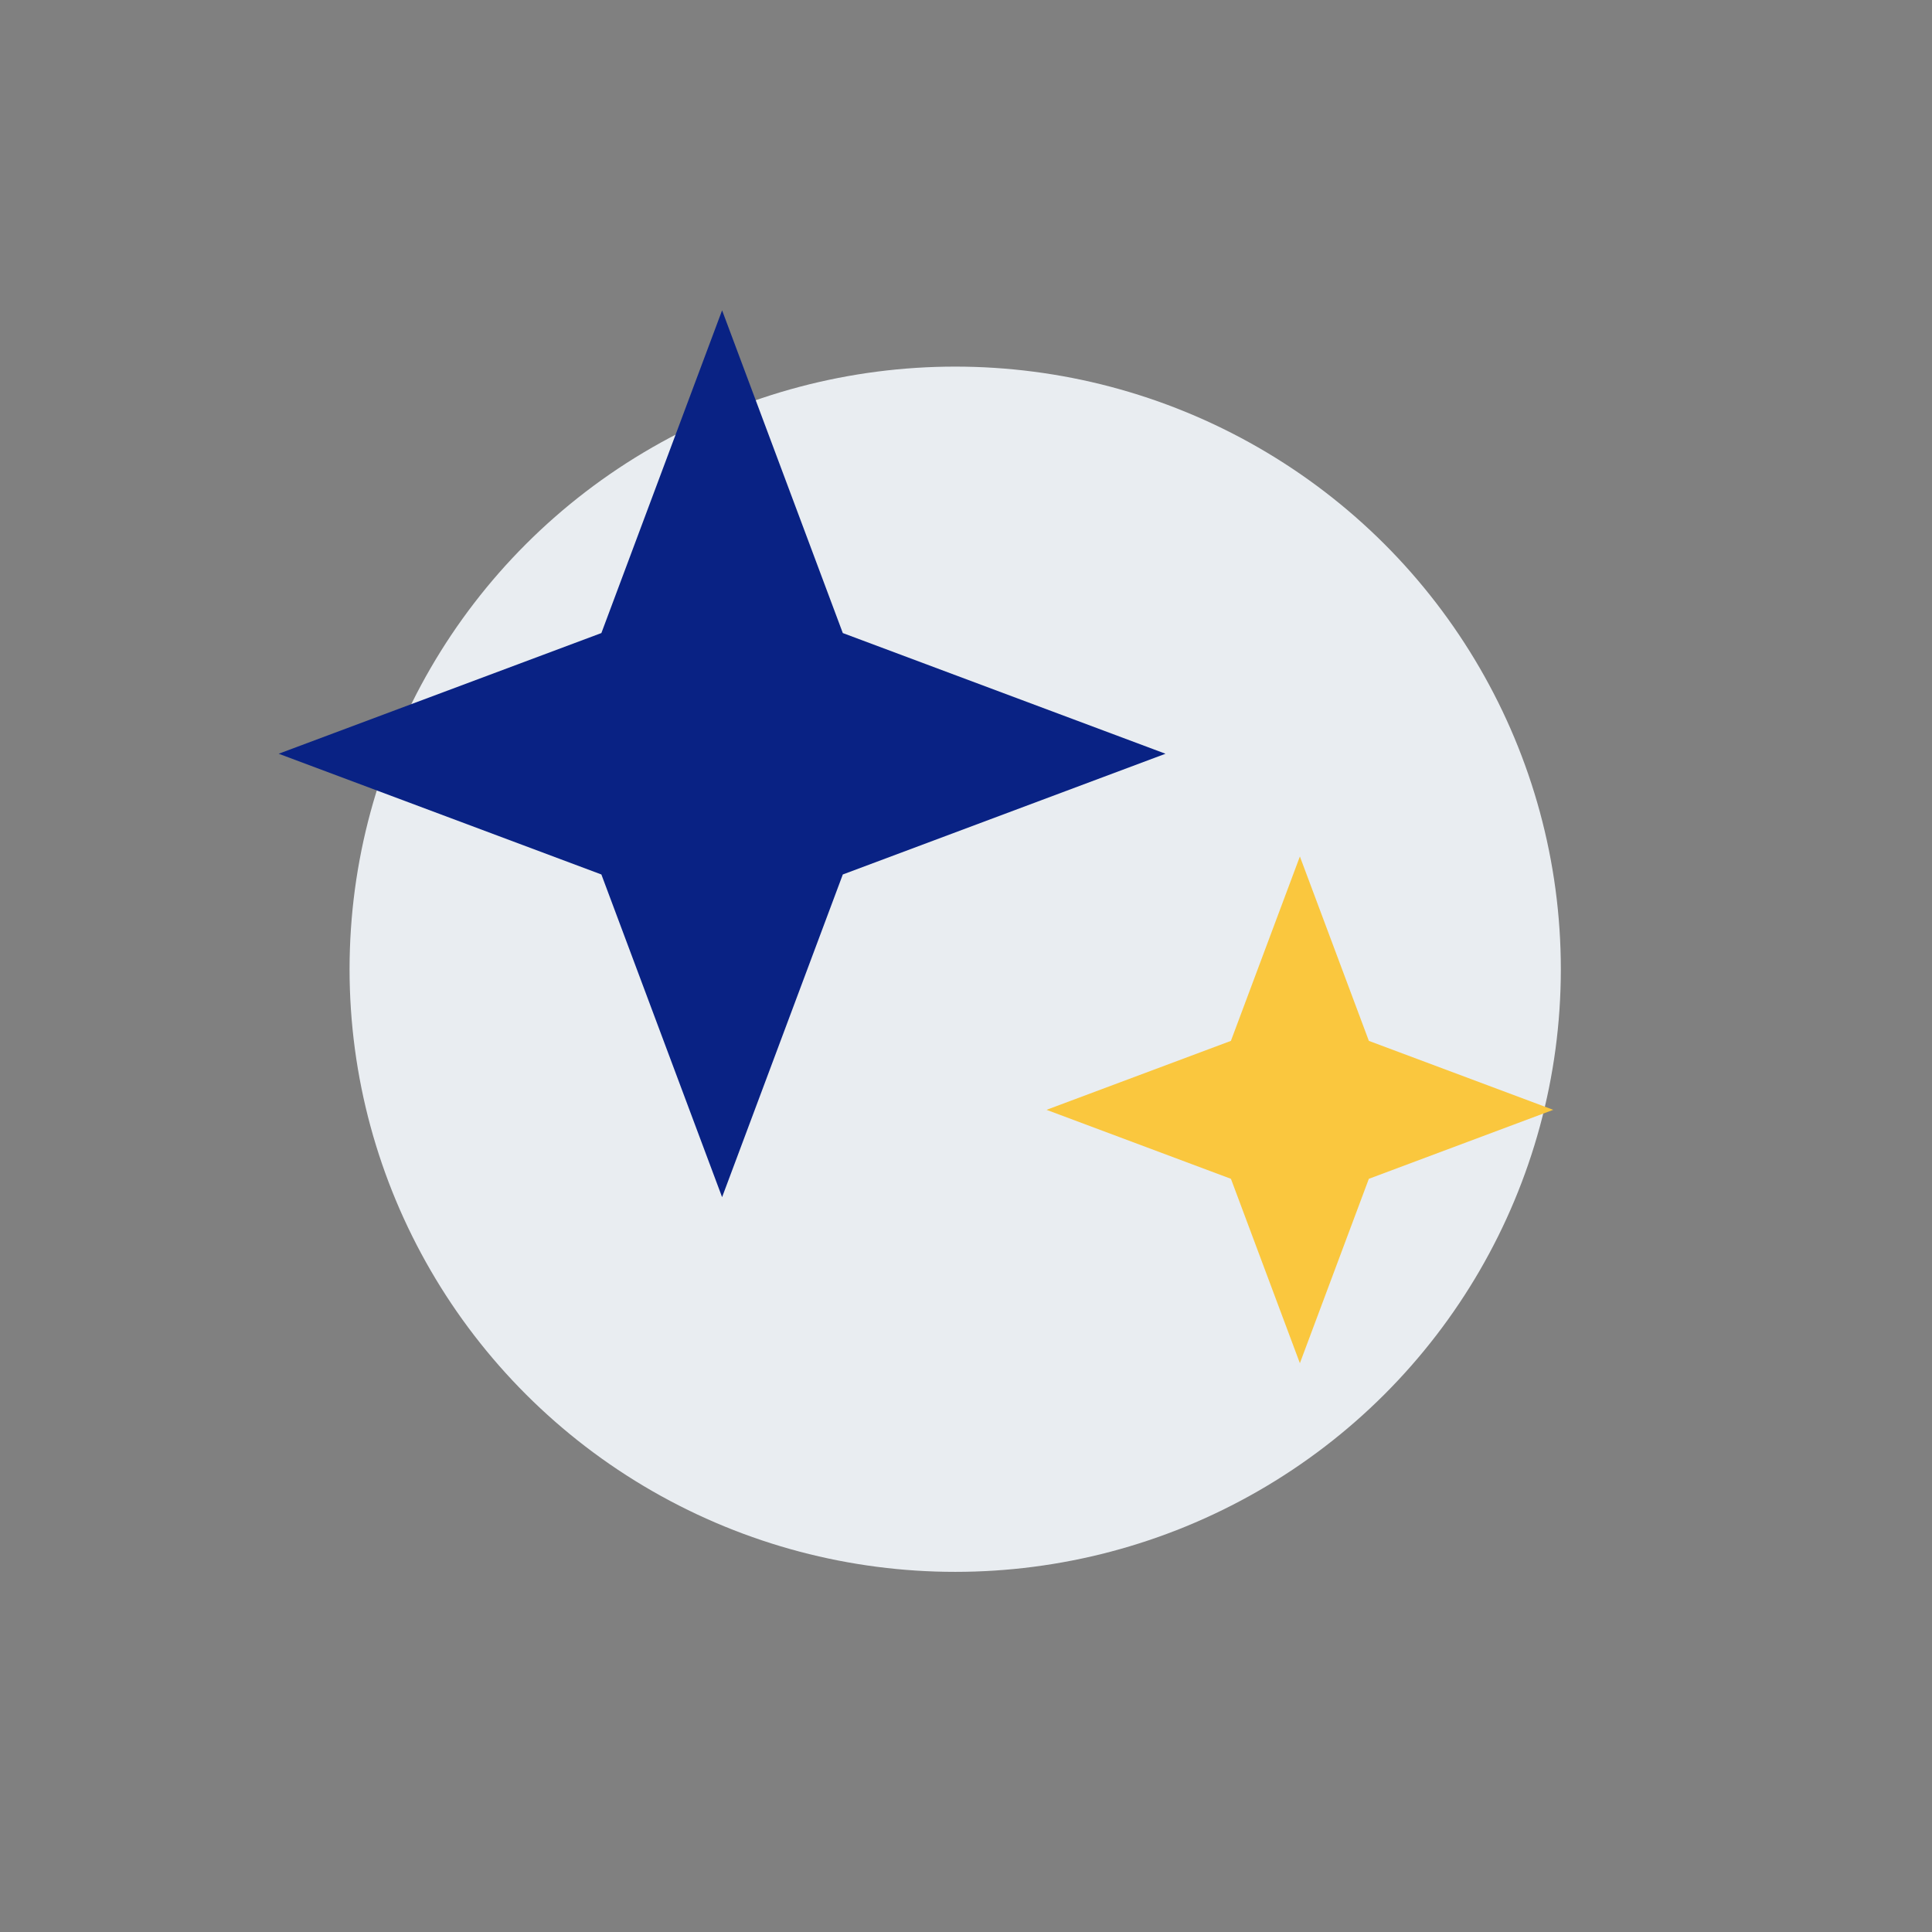 <svg xmlns="http://www.w3.org/2000/svg" xmlns:xlink="http://www.w3.org/1999/xlink" width="61px" height="61px" viewBox="0 0 61 61"><rect x="0" y="0" width="61" height="61" fill="#808080" stroke="none"/><title>icon-AI</title><g id="icon-AI" stroke="none" stroke-width="1" fill="none" fill-rule="evenodd"><g id="Group-29" transform="translate(3, 4)"><ellipse id="Oval" fill="#E9EDF1" cx="27.159" cy="26.602" rx="19.122" ry="19.027"></ellipse><polygon id="Star" fill="#092284" transform="translate(19.799, 19.799) rotate(45) translate(-19.799, -19.799)" points="19.799 25.189 9.899 29.698 14.409 19.799 9.899 9.899 19.799 14.409 29.698 9.899 25.189 19.799 29.698 29.698"></polygon><polygon id="Star" fill="#FAC73E" transform="translate(38.042, 31.042) rotate(45) translate(-38.042, -31.042)" points="38.042 34.121 32.385 36.698 34.962 31.042 32.385 25.385 38.042 27.962 43.698 25.385 41.121 31.042 43.698 36.698"></polygon></g></g></svg>